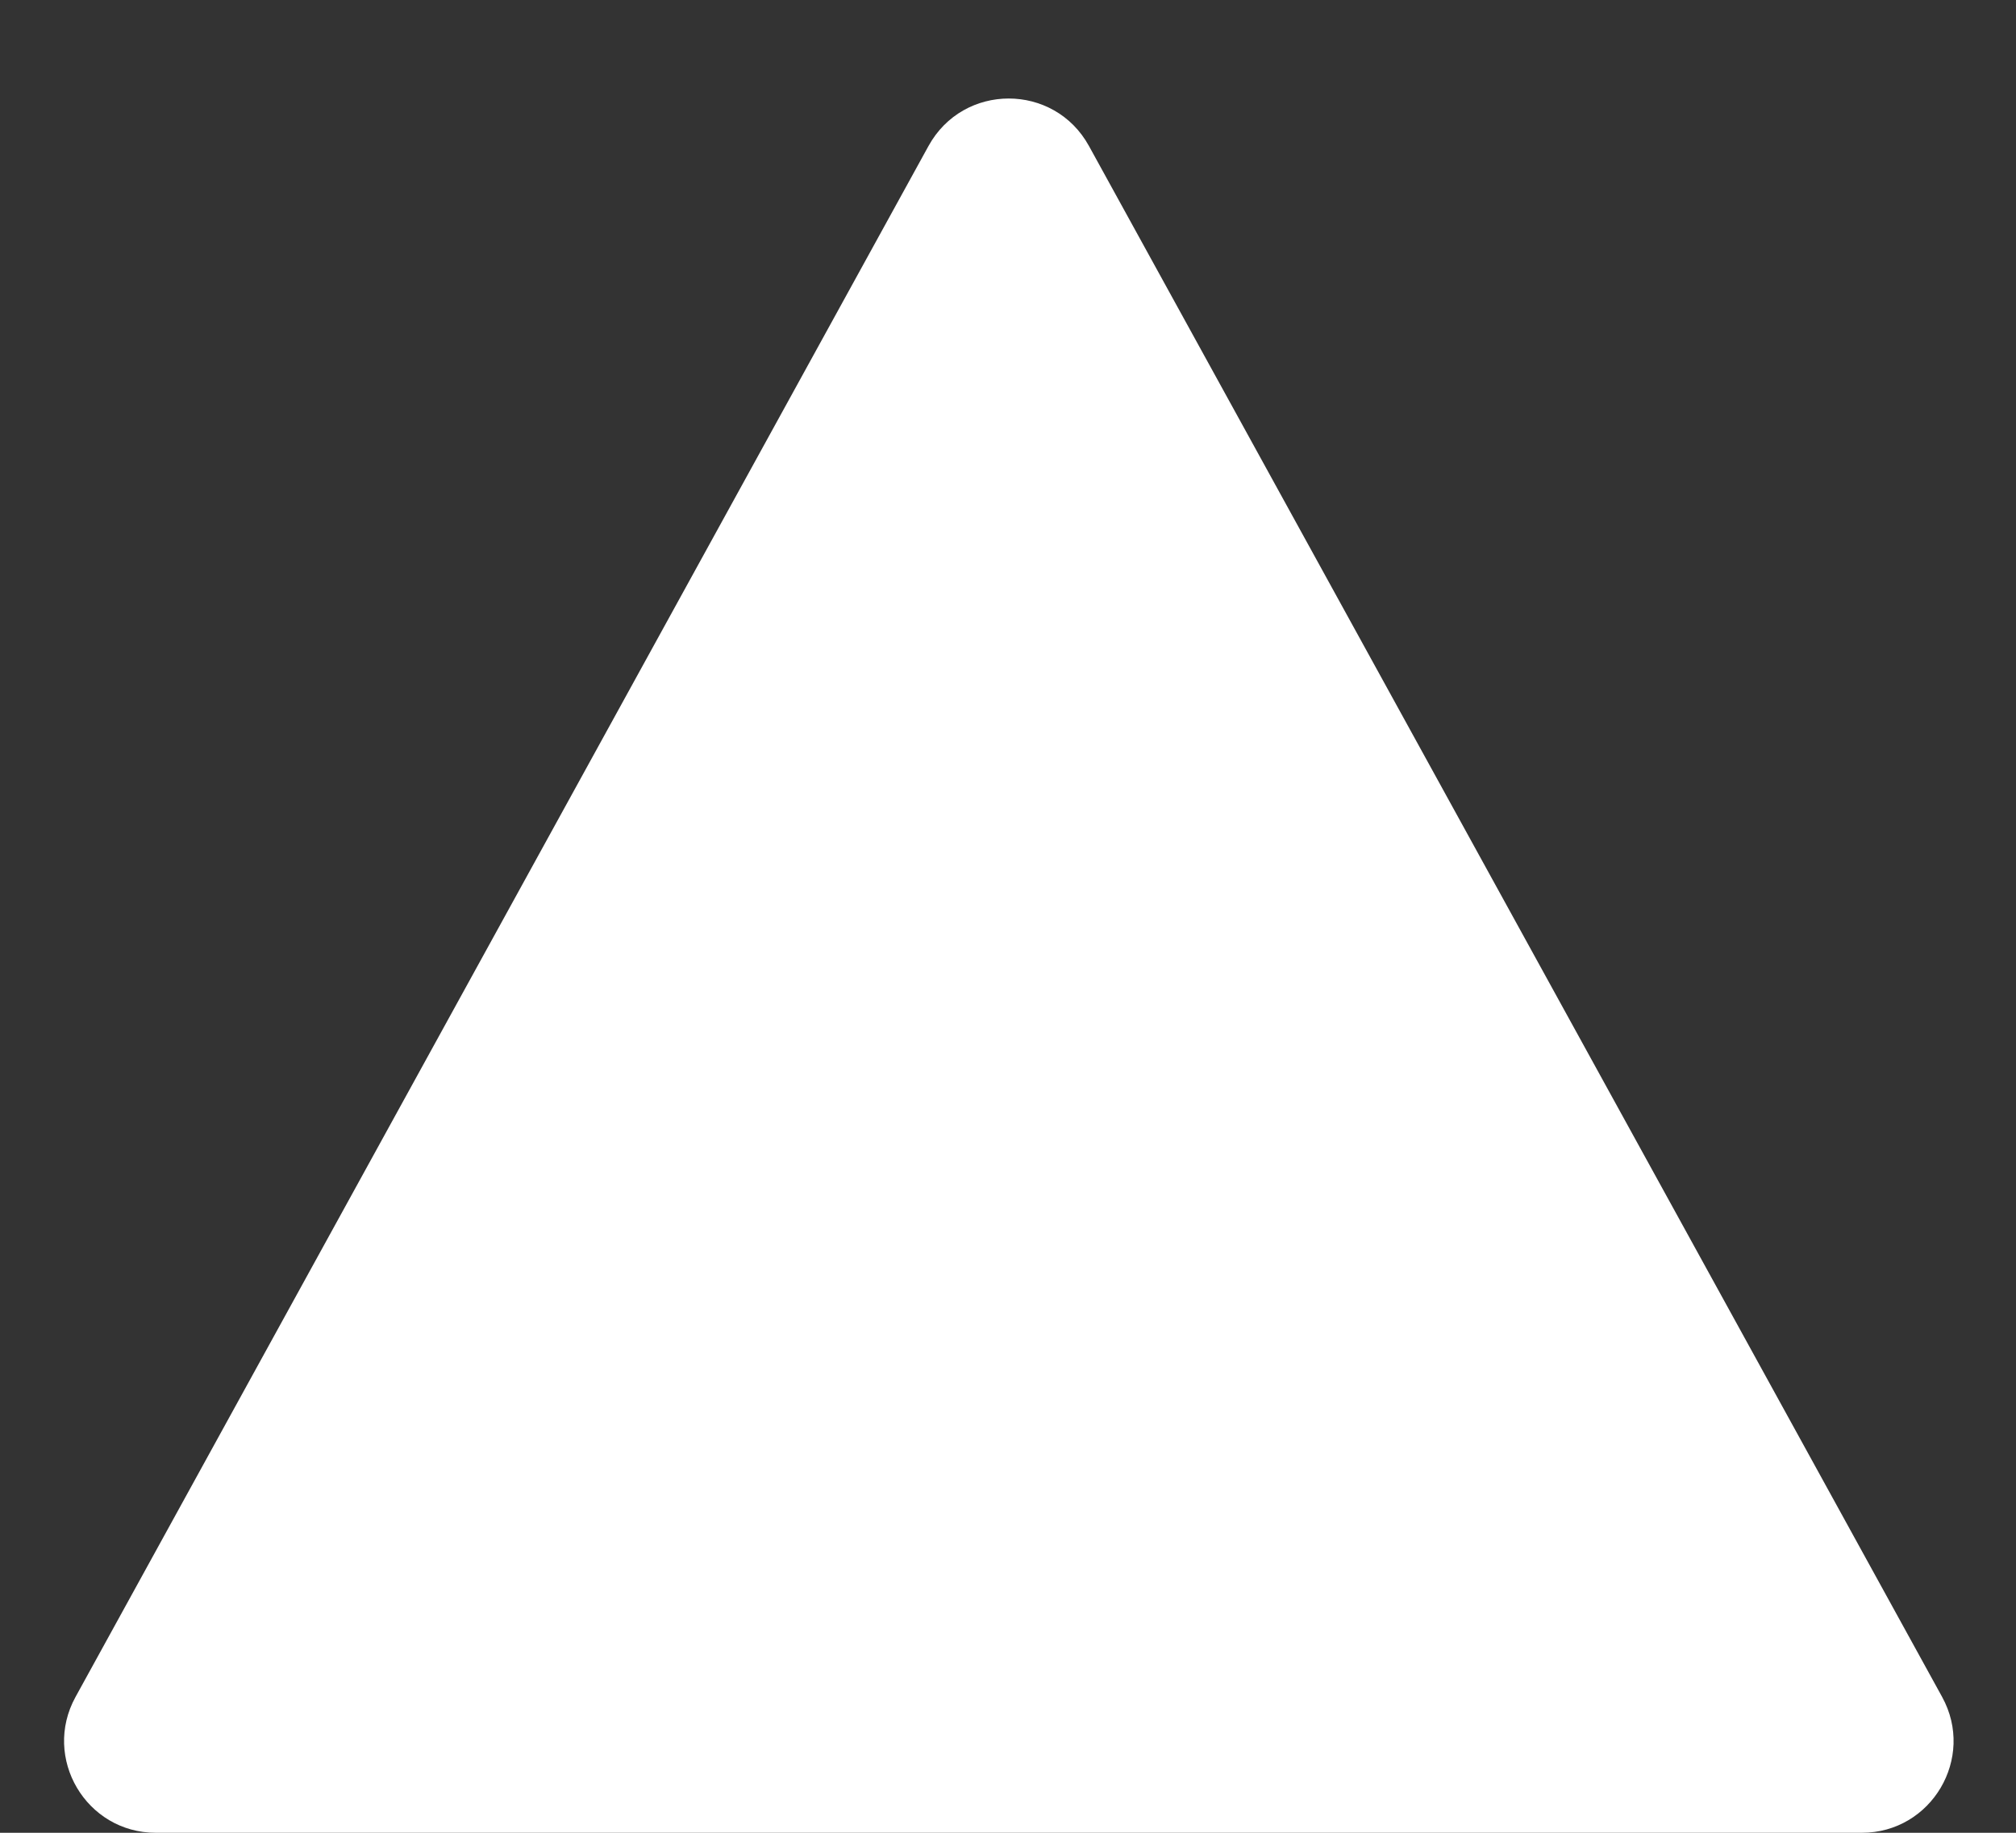 <svg width="11" height="10" viewBox="0 0 11 10" fill="none" xmlns="http://www.w3.org/2000/svg">
<rect x="0" y="0" width="11" height="10" fill="#333333" stroke="none"/>
<path d="M0.412 9.259L5.066 0.797C5.256 0.451 5.752 0.451 5.942 0.797L10.597 9.259C10.78 9.592 10.539 10 10.159 10H0.85C0.47 10 0.229 9.592 0.412 9.259Z" fill="white"/>
</svg>
